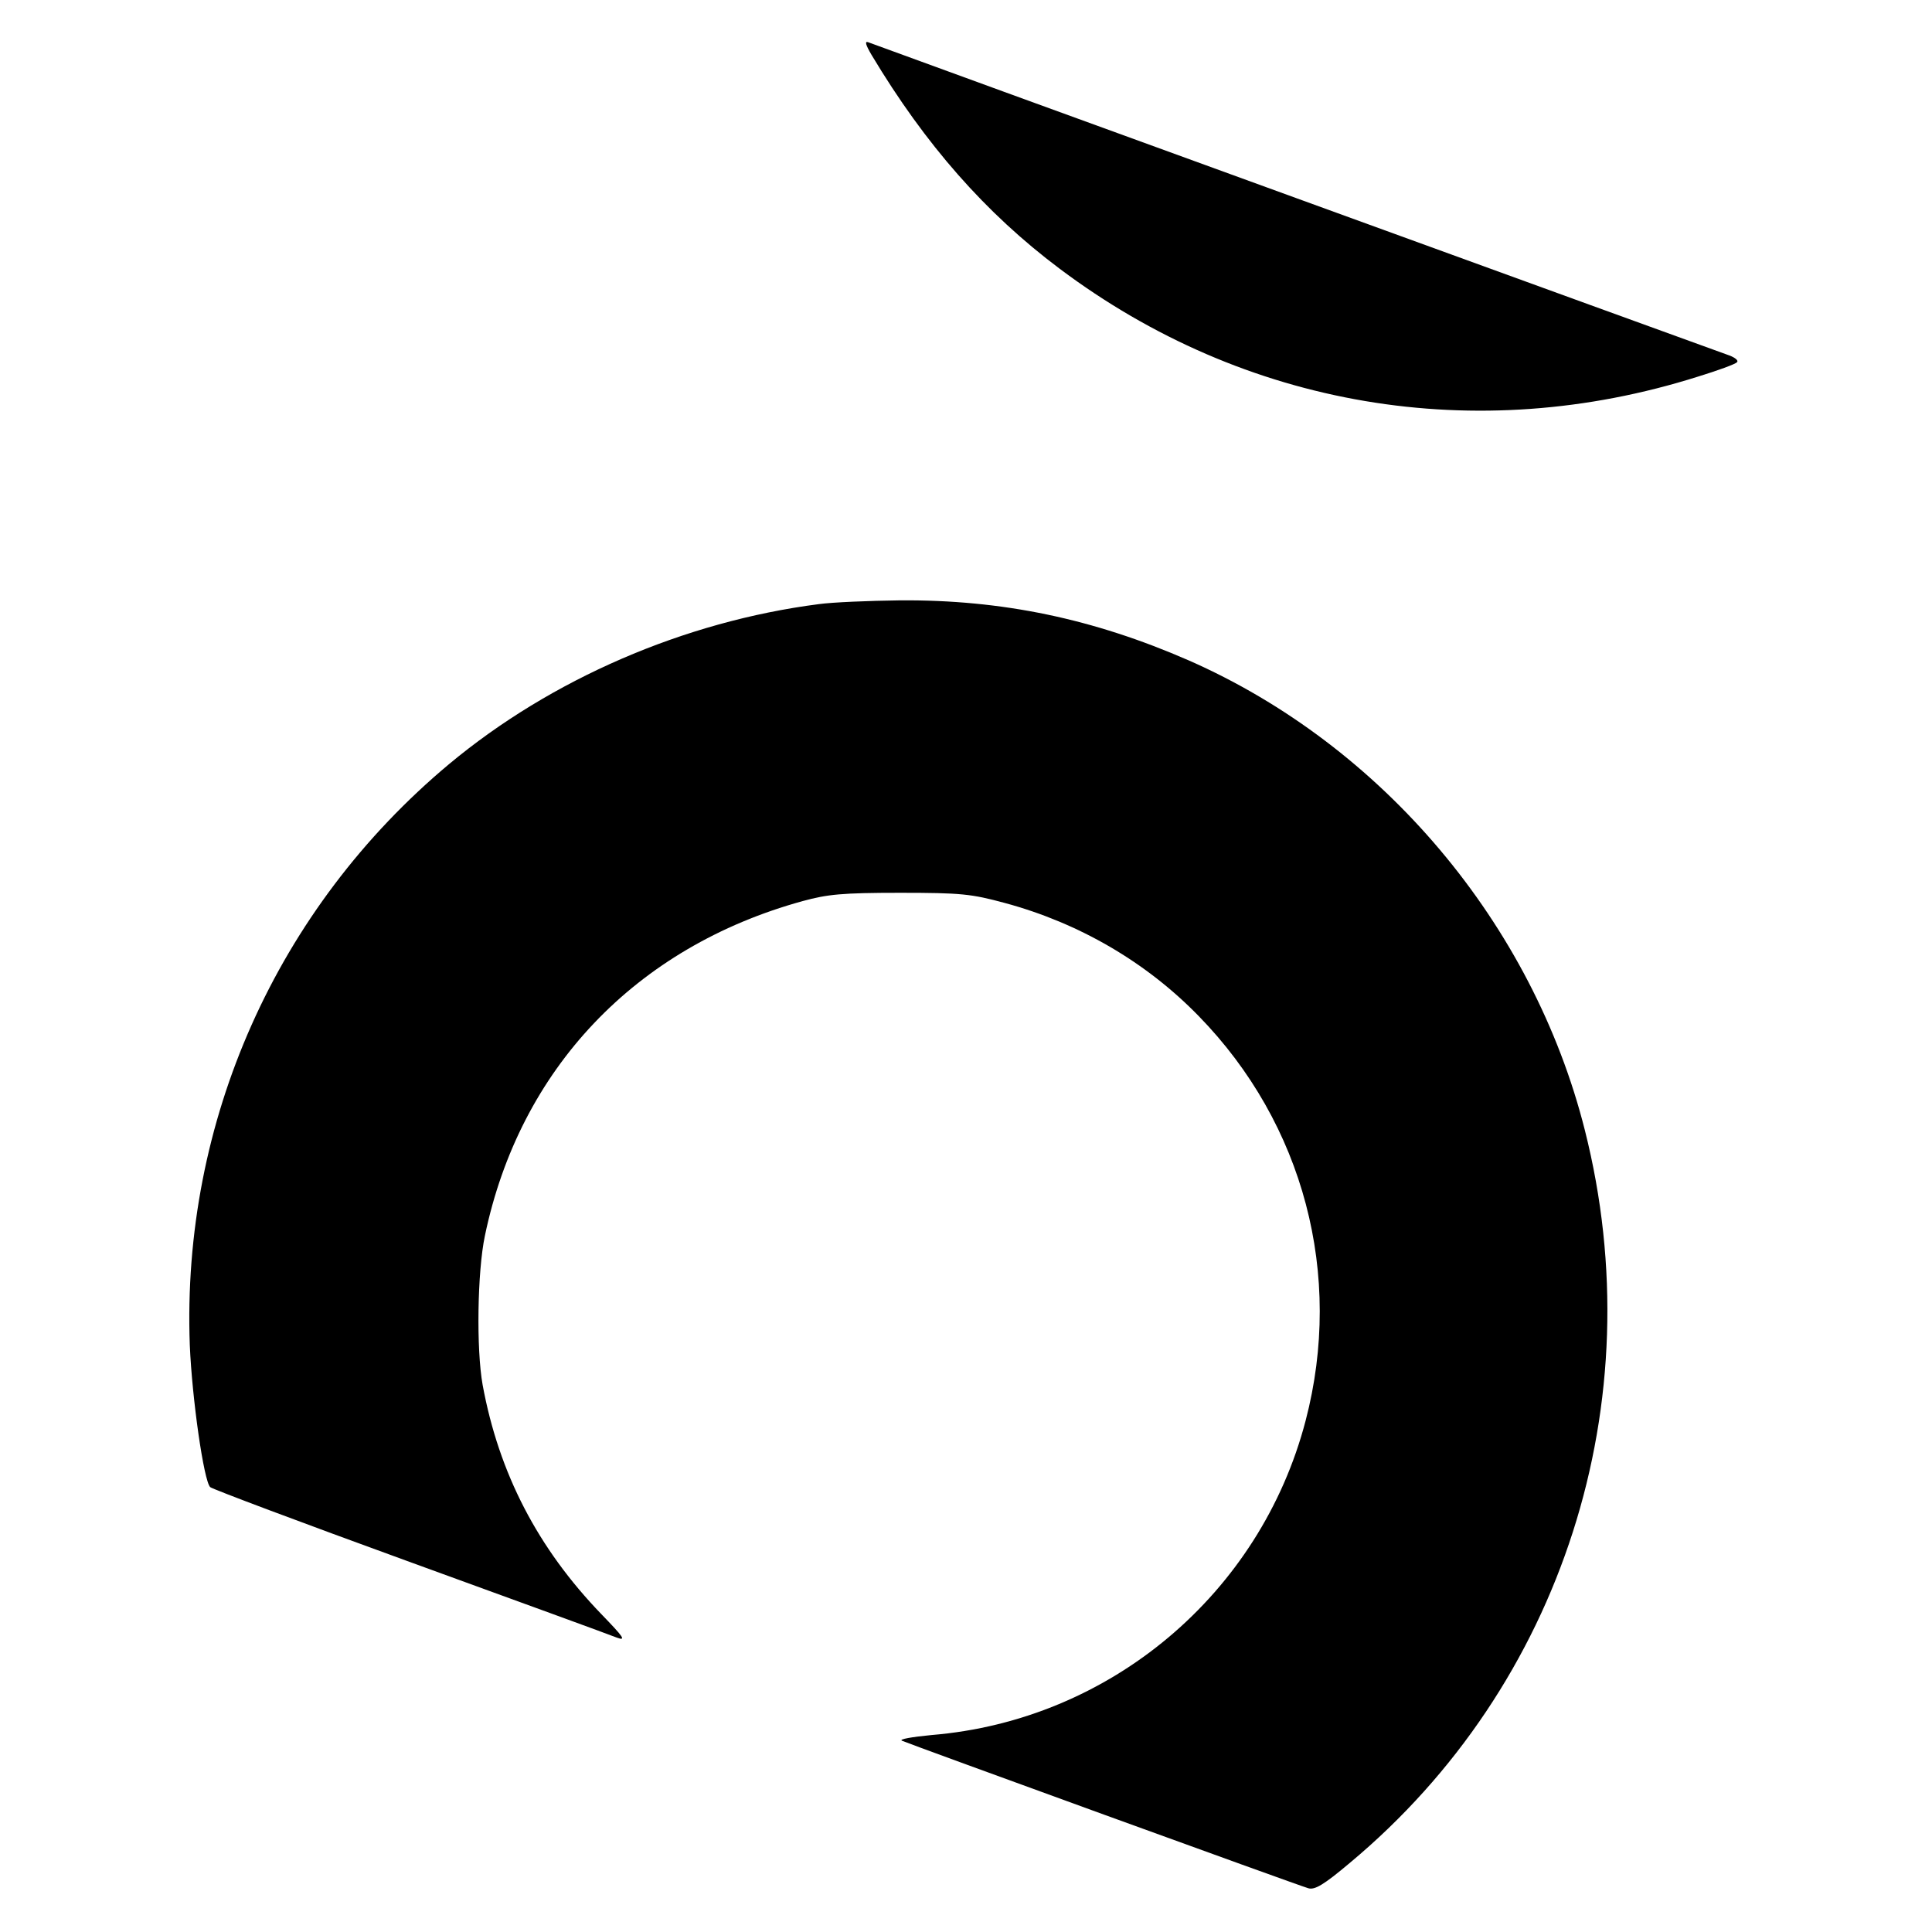 <?xml version="1.0" standalone="no"?>
<!DOCTYPE svg PUBLIC "-//W3C//DTD SVG 20010904//EN"
 "http://www.w3.org/TR/2001/REC-SVG-20010904/DTD/svg10.dtd">
<svg version="1.0" xmlns="http://www.w3.org/2000/svg"
 width="512pt" height="512pt" viewBox="0 0 512 512"
 preserveAspectRatio="xMidYMid meet">
<g transform="translate(0,512) scale(0.1,-0.1)"
fill="#000000" stroke="none">
<path d="M2310 4974 c142 -237 302 -419 498 -566 490 -368 1104 -472 1692
-286 52 16 99 33 103 38 5 4 -4 12 -20 18 -40 14 -2265 823 -2282 830 -10 4
-7 -7 9 -34z"/>
<path d="M2170 3519 c-357 -46 -710 -199 -980 -424 -457 -382 -709 -947 -687
-1540 6 -142 37 -359 54 -376 5 -5 242 -94 528 -198 286 -104 533 -194 550
-201 25 -9 18 1 -41 62 -169 175 -272 374 -315 608 -17 95 -14 300 6 395 92
442 399 765 842 887 66 18 104 22 258 22 163 0 189 -3 278 -27 196 -53 374
-156 514 -300 278 -285 384 -686 283 -1072 -120 -459 -518 -794 -991 -833 -52
-5 -87 -11 -79 -15 20 -9 1049 -383 1077 -391 17 -5 40 8 110 67 564 470 805
1222 623 1942 -138 547 -536 1019 -1050 1245 -252 110 -494 161 -765 159 -82
-1 -179 -5 -215 -10z"/>
</g>
</svg>
